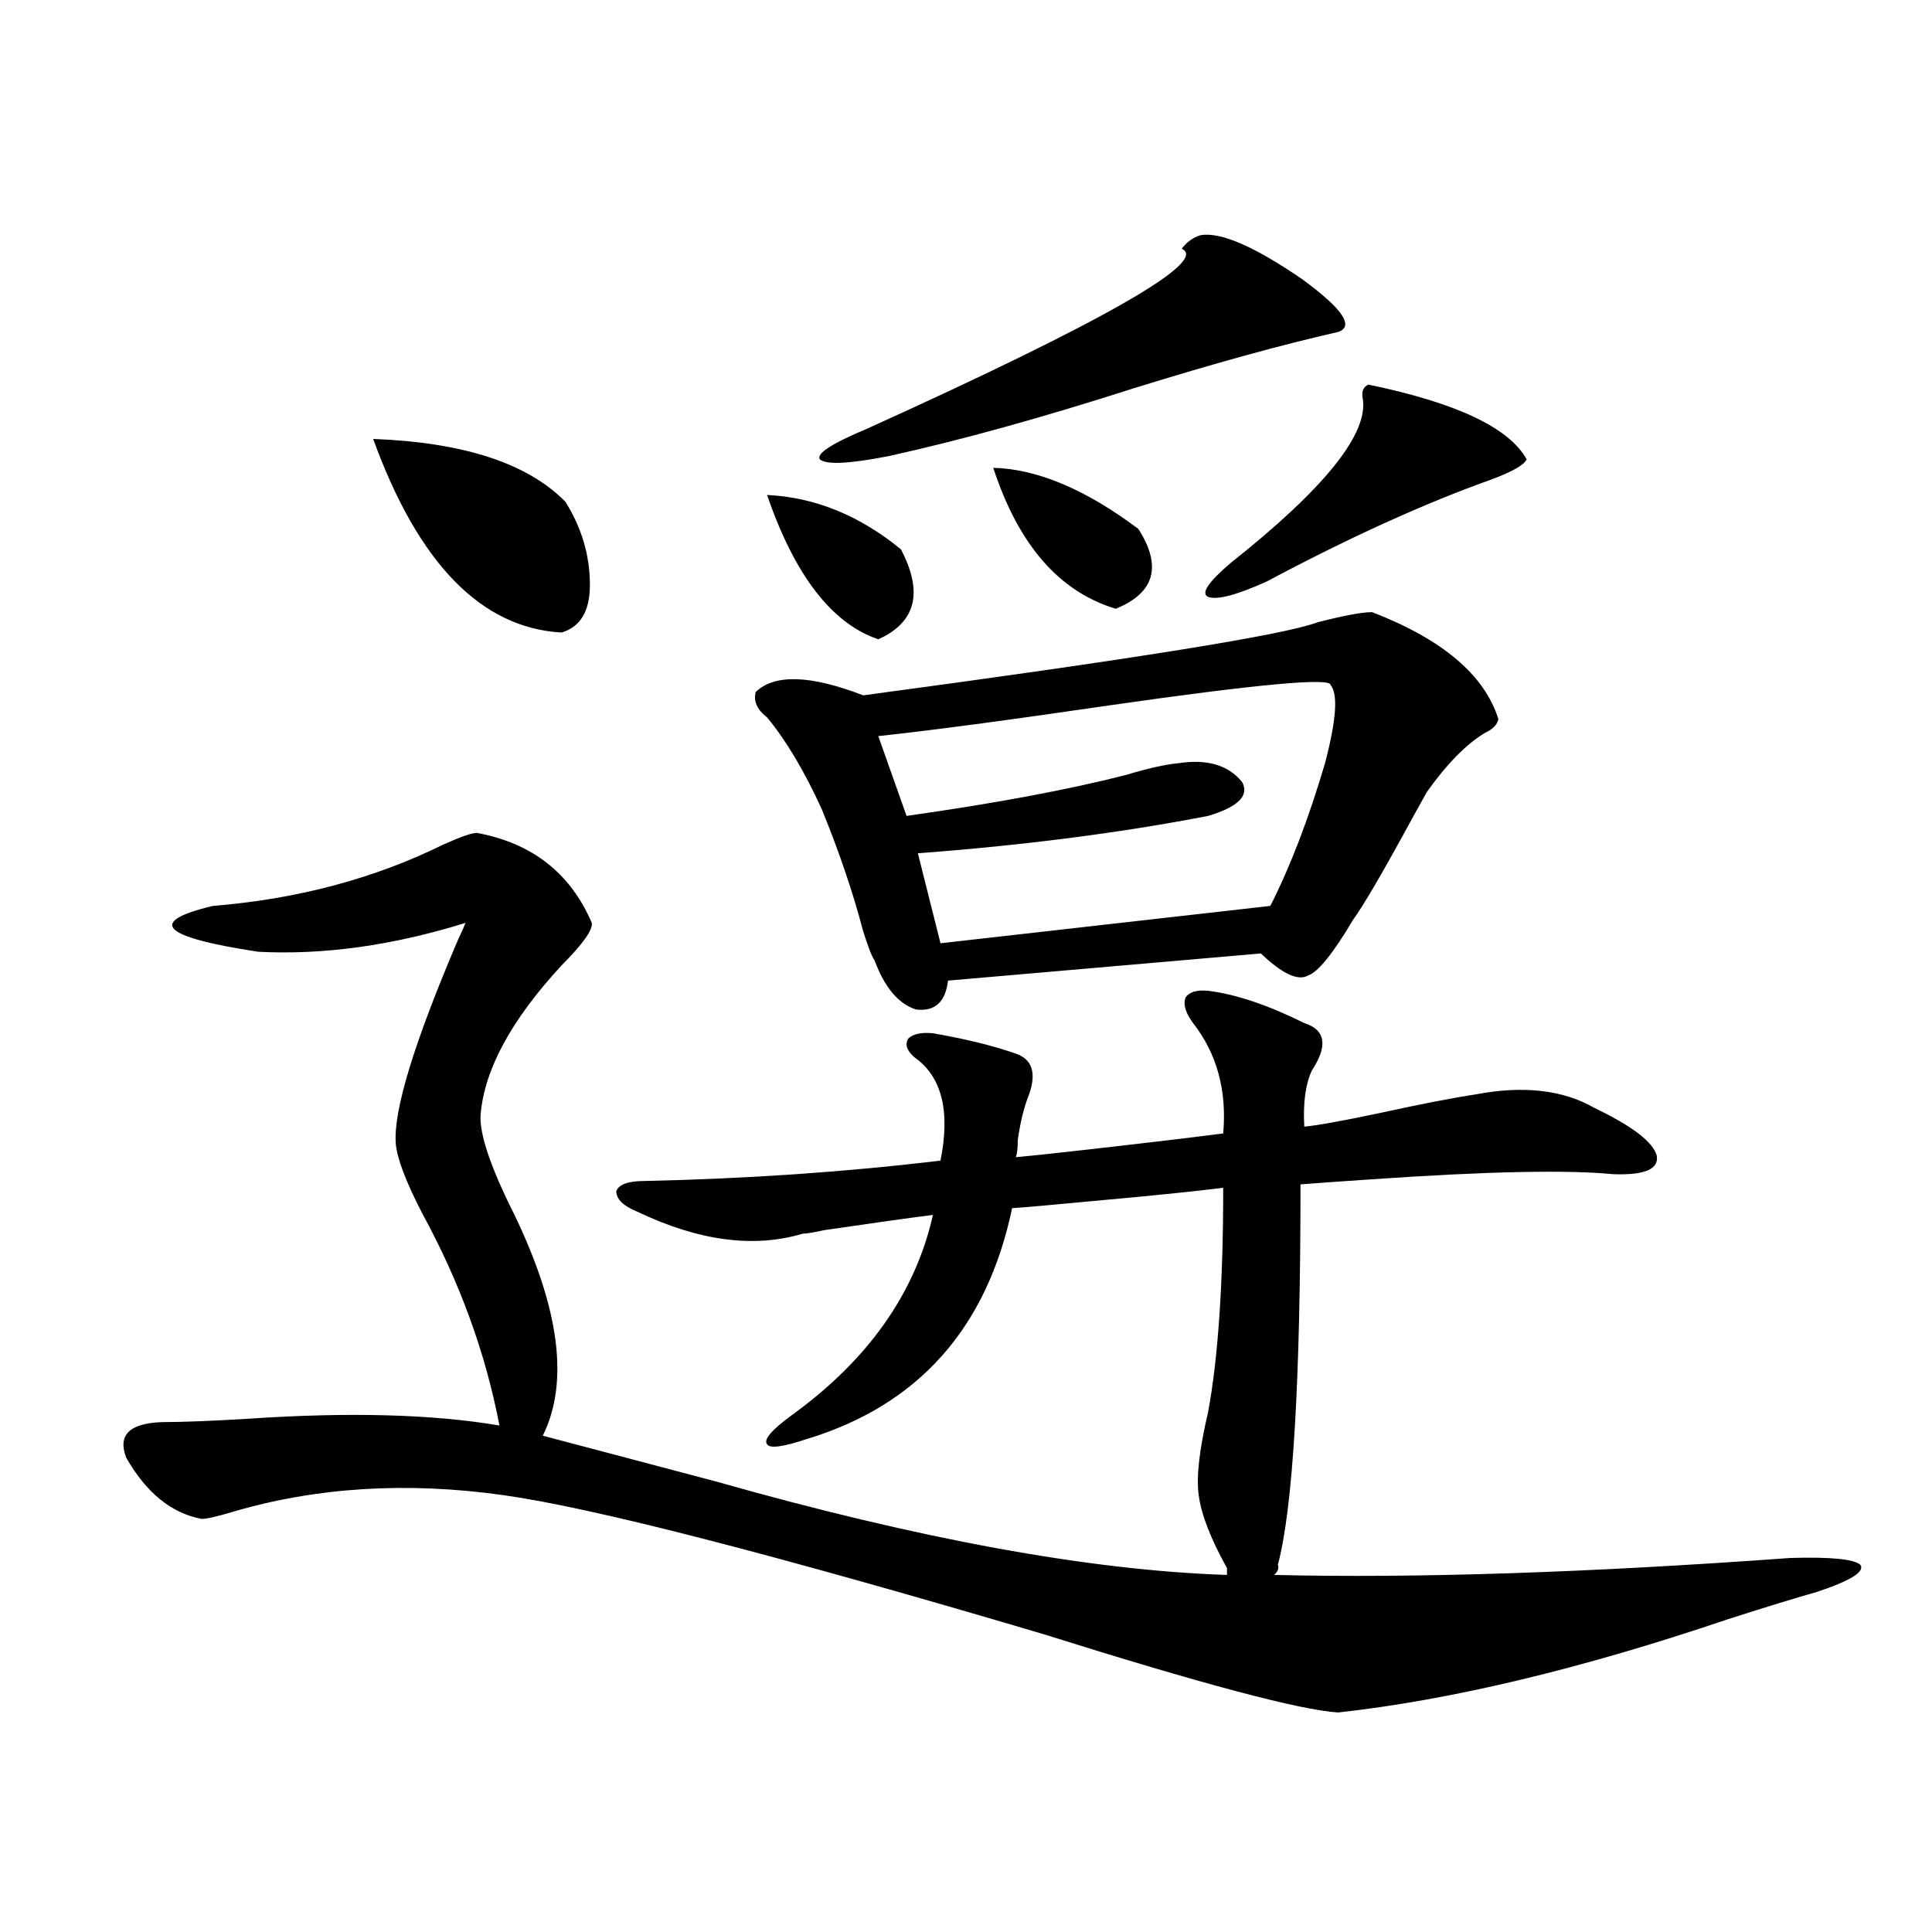 <?xml version="1.0" encoding="utf-8"?>
<!-- Generator: Adobe Illustrator 16.0.0, SVG Export Plug-In . SVG Version: 6.00 Build 0)  -->
<!DOCTYPE svg PUBLIC "-//W3C//DTD SVG 1.1//EN" "http://www.w3.org/Graphics/SVG/1.1/DTD/svg11.dtd">
<svg version="1.1" id="图层_1" xmlns="http://www.w3.org/2000/svg" xmlns:xlink="http://www.w3.org/1999/xlink" x="0px" y="0px"
	 width="1000px" height="1000px" viewBox="0 0 1000 1000" enable-background="new 0 0 1000 1000" xml:space="preserve">
<path d="M246.799,431.102c28.612,5.273,48.444,20.806,59.511,46.582c0.641,3.516-4.558,10.85-15.609,21.973
	c-26.021,28.125-39.999,53.916-41.95,77.344c-0.655,9.971,5.198,27.246,17.561,51.855c23.414,48.643,28.292,86.724,14.634,114.258
	c22.104,5.864,52.026,13.774,89.754,23.73c105.363,29.883,193.486,46.006,264.384,48.34v-3.516
	c-8.46-15.229-13.338-27.822-14.634-37.793c-1.311-9.365,0.32-23.73,4.878-43.066c5.198-28.125,7.805-66.797,7.805-116.016
	c-13.658,1.758-36.752,4.106-69.267,7.031c-18.216,1.758-31.554,2.939-39.999,3.516c-13.018,62.114-48.459,101.953-106.339,119.531
	c-12.362,4.106-19.191,4.985-20.487,2.637c-1.951-2.334,2.271-7.319,12.683-14.941c39.664-28.701,64.054-63.281,73.169-103.711
	c-9.756,1.182-28.627,3.818-56.584,7.91c-5.213,1.182-8.78,1.758-10.731,1.758c-25.365,7.622-53.992,3.818-85.852-11.426
	c-7.164-2.925-10.731-6.44-10.731-10.547c1.296-3.516,6.174-5.273,14.634-5.273c53.322-1.167,104.388-4.683,153.167-10.547
	c5.198-25.776,0.641-43.643-13.658-53.613c-3.902-3.516-4.878-6.729-2.927-9.668c2.592-2.334,6.829-3.213,12.683-2.637
	c16.905,2.939,31.219,6.455,42.926,10.547c8.445,2.939,10.731,9.971,6.829,21.094c-2.606,6.455-4.558,14.365-5.854,23.73
	c0,4.106-0.335,7.031-0.976,8.789c6.494-0.576,17.561-1.758,33.17-3.516c31.219-3.516,55.929-6.44,74.145-8.789
	c1.951-22.261-3.262-41.309-15.609-57.129c-3.902-5.273-5.213-9.668-3.902-13.184c1.951-2.925,5.854-4.092,11.707-3.516
	c14.299,1.758,30.884,7.334,49.755,16.699c11.052,3.516,12.348,11.729,3.902,24.609c-3.262,7.031-4.558,16.699-3.902,29.004
	c6.494-0.576,19.512-2.925,39.023-7.031c21.463-4.683,38.048-7.91,49.755-9.668c24.71-4.683,45.197-2.334,61.462,7.031
	c19.512,9.38,30.243,17.578,32.194,24.609c1.296,7.031-6.188,10.259-22.438,9.668c-24.069-2.334-65.699-1.455-124.875,2.637
	c-17.561,1.182-29.923,2.061-37.072,2.637c0,101.953-3.902,167.583-11.707,196.875c0.641,1.758,0,3.516-1.951,5.273
	c73.489,1.758,162.588-1.167,267.311-8.789c20.808-0.576,32.835,0.591,36.097,3.516c2.592,3.516-4.878,8.213-22.438,14.063
	c-10.411,2.939-25.7,7.608-45.853,14.063c-76.096,25.777-143.411,41.886-201.946,48.34c-19.512-1.181-70.242-14.652-152.191-40.43
	c-140.484-41.597-233.82-65.615-279.993-72.07c-50.09-7.031-96.918-4.092-140.484,8.789c-7.805,2.349-13.018,3.516-15.609,3.516
	c-15.609-2.925-28.627-13.472-39.023-31.641c-4.558-11.714,1.616-17.866,18.536-18.457c10.396,0,25.365-0.576,44.877-1.758
	c52.026-3.516,95.272-2.334,129.752,3.516c-7.164-37.49-20.487-74.116-39.999-109.863c-8.46-16.396-13.018-28.413-13.658-36.035
	c-1.311-16.987,9.42-52.144,32.194-105.469c1.951-4.092,3.247-7.031,3.902-8.789c-37.728,11.729-73.504,16.699-107.314,14.941
	c-50.09-7.607-57.895-15.518-23.414-23.73c43.566-3.516,83.245-14.063,119.021-31.641
	C238.339,433.162,244.192,431.102,246.799,431.102z M193.142,227.195c46.828,1.758,79.998,12.607,99.509,32.52
	c8.445,13.486,12.683,27.837,12.683,43.066c0,13.486-4.878,21.685-14.634,24.609C249.07,325.057,216.556,291.658,193.142,227.195z
	 M710.202,316.844c36.417,14.063,58.2,32.52,65.364,55.371c-0.655,2.939-2.927,5.273-6.829,7.031
	c-9.756,5.864-19.847,16.123-30.243,30.762c-1.311,2.349-3.582,6.455-6.829,12.305c-15.609,28.716-26.021,46.582-31.219,53.613
	c-10.411,17.578-18.216,27.246-23.414,29.004c-5.213,2.939-13.338-0.879-24.39-11.426l-161.947,14.063
	c-1.311,11.138-6.829,16.123-16.585,14.941c-9.115-2.925-16.265-11.426-21.463-25.488c-1.311-1.758-3.262-6.729-5.854-14.941
	c-5.213-19.912-12.362-41.006-21.463-63.281c-9.115-19.912-18.536-35.732-28.292-47.461c-5.213-4.092-7.164-8.486-5.854-13.184
	c9.756-9.365,28.292-8.789,55.608,1.758c139.829-18.745,218.196-31.338,235.116-37.793
	C695.568,318.602,704.989,316.844,710.202,316.844z M397.039,256.199c24.71,1.182,47.804,10.547,69.267,28.125
	c11.707,22.275,7.805,37.793-11.707,46.582C430.529,322.708,411.338,297.811,397.039,256.199z M621.424,121.727
	c10.396-1.758,27.957,5.864,52.682,22.852c20.808,15.244,26.981,24.321,18.536,27.246c-28.627,6.455-63.748,16.123-105.363,29.004
	c-47.483,15.244-89.754,26.958-126.826,35.156c-20.822,4.106-32.85,4.697-36.097,1.758c-1.951-2.925,6.174-8.198,24.39-15.82
	c122.924-55.659,177.222-86.709,162.923-93.164C614.26,125.242,617.521,122.908,621.424,121.727z M688.739,354.637
	c0.641-4.092-37.728-0.576-115.119,10.547c-52.041,7.622-91.705,12.896-119.021,15.82l14.634,41.309
	c45.518-6.44,83.245-13.472,113.168-21.094c11.707-3.516,20.808-5.562,27.316-6.152c14.954-2.334,26.006,0.879,33.17,9.668
	c3.902,7.031-1.951,12.896-17.561,17.578c-45.532,8.789-95.607,15.244-150.24,19.336l11.707,46.582l170.728-19.336
	c10.396-20.503,19.832-45.112,28.292-73.828C691.666,372.806,692.642,359.334,688.739,354.637z M514.109,242.137
	c22.759,0.591,47.804,11.138,75.12,31.641c12.348,19.336,8.445,33.11-11.707,41.309C548.255,306.297,527.112,281.99,514.109,242.137
	z M708.251,199.07c45.518,9.38,72.834,22.275,81.949,38.672c-1.311,2.939-7.484,6.455-18.536,10.547
	c-34.48,12.305-73.169,29.883-116.095,52.734c-15.609,7.031-25.7,9.668-30.243,7.91c-3.902-1.758,0-7.607,11.707-17.578
	c48.779-38.672,71.538-67.085,68.291-85.254C704.669,202.586,705.645,200.252,708.251,199.07z"/>
</svg>
